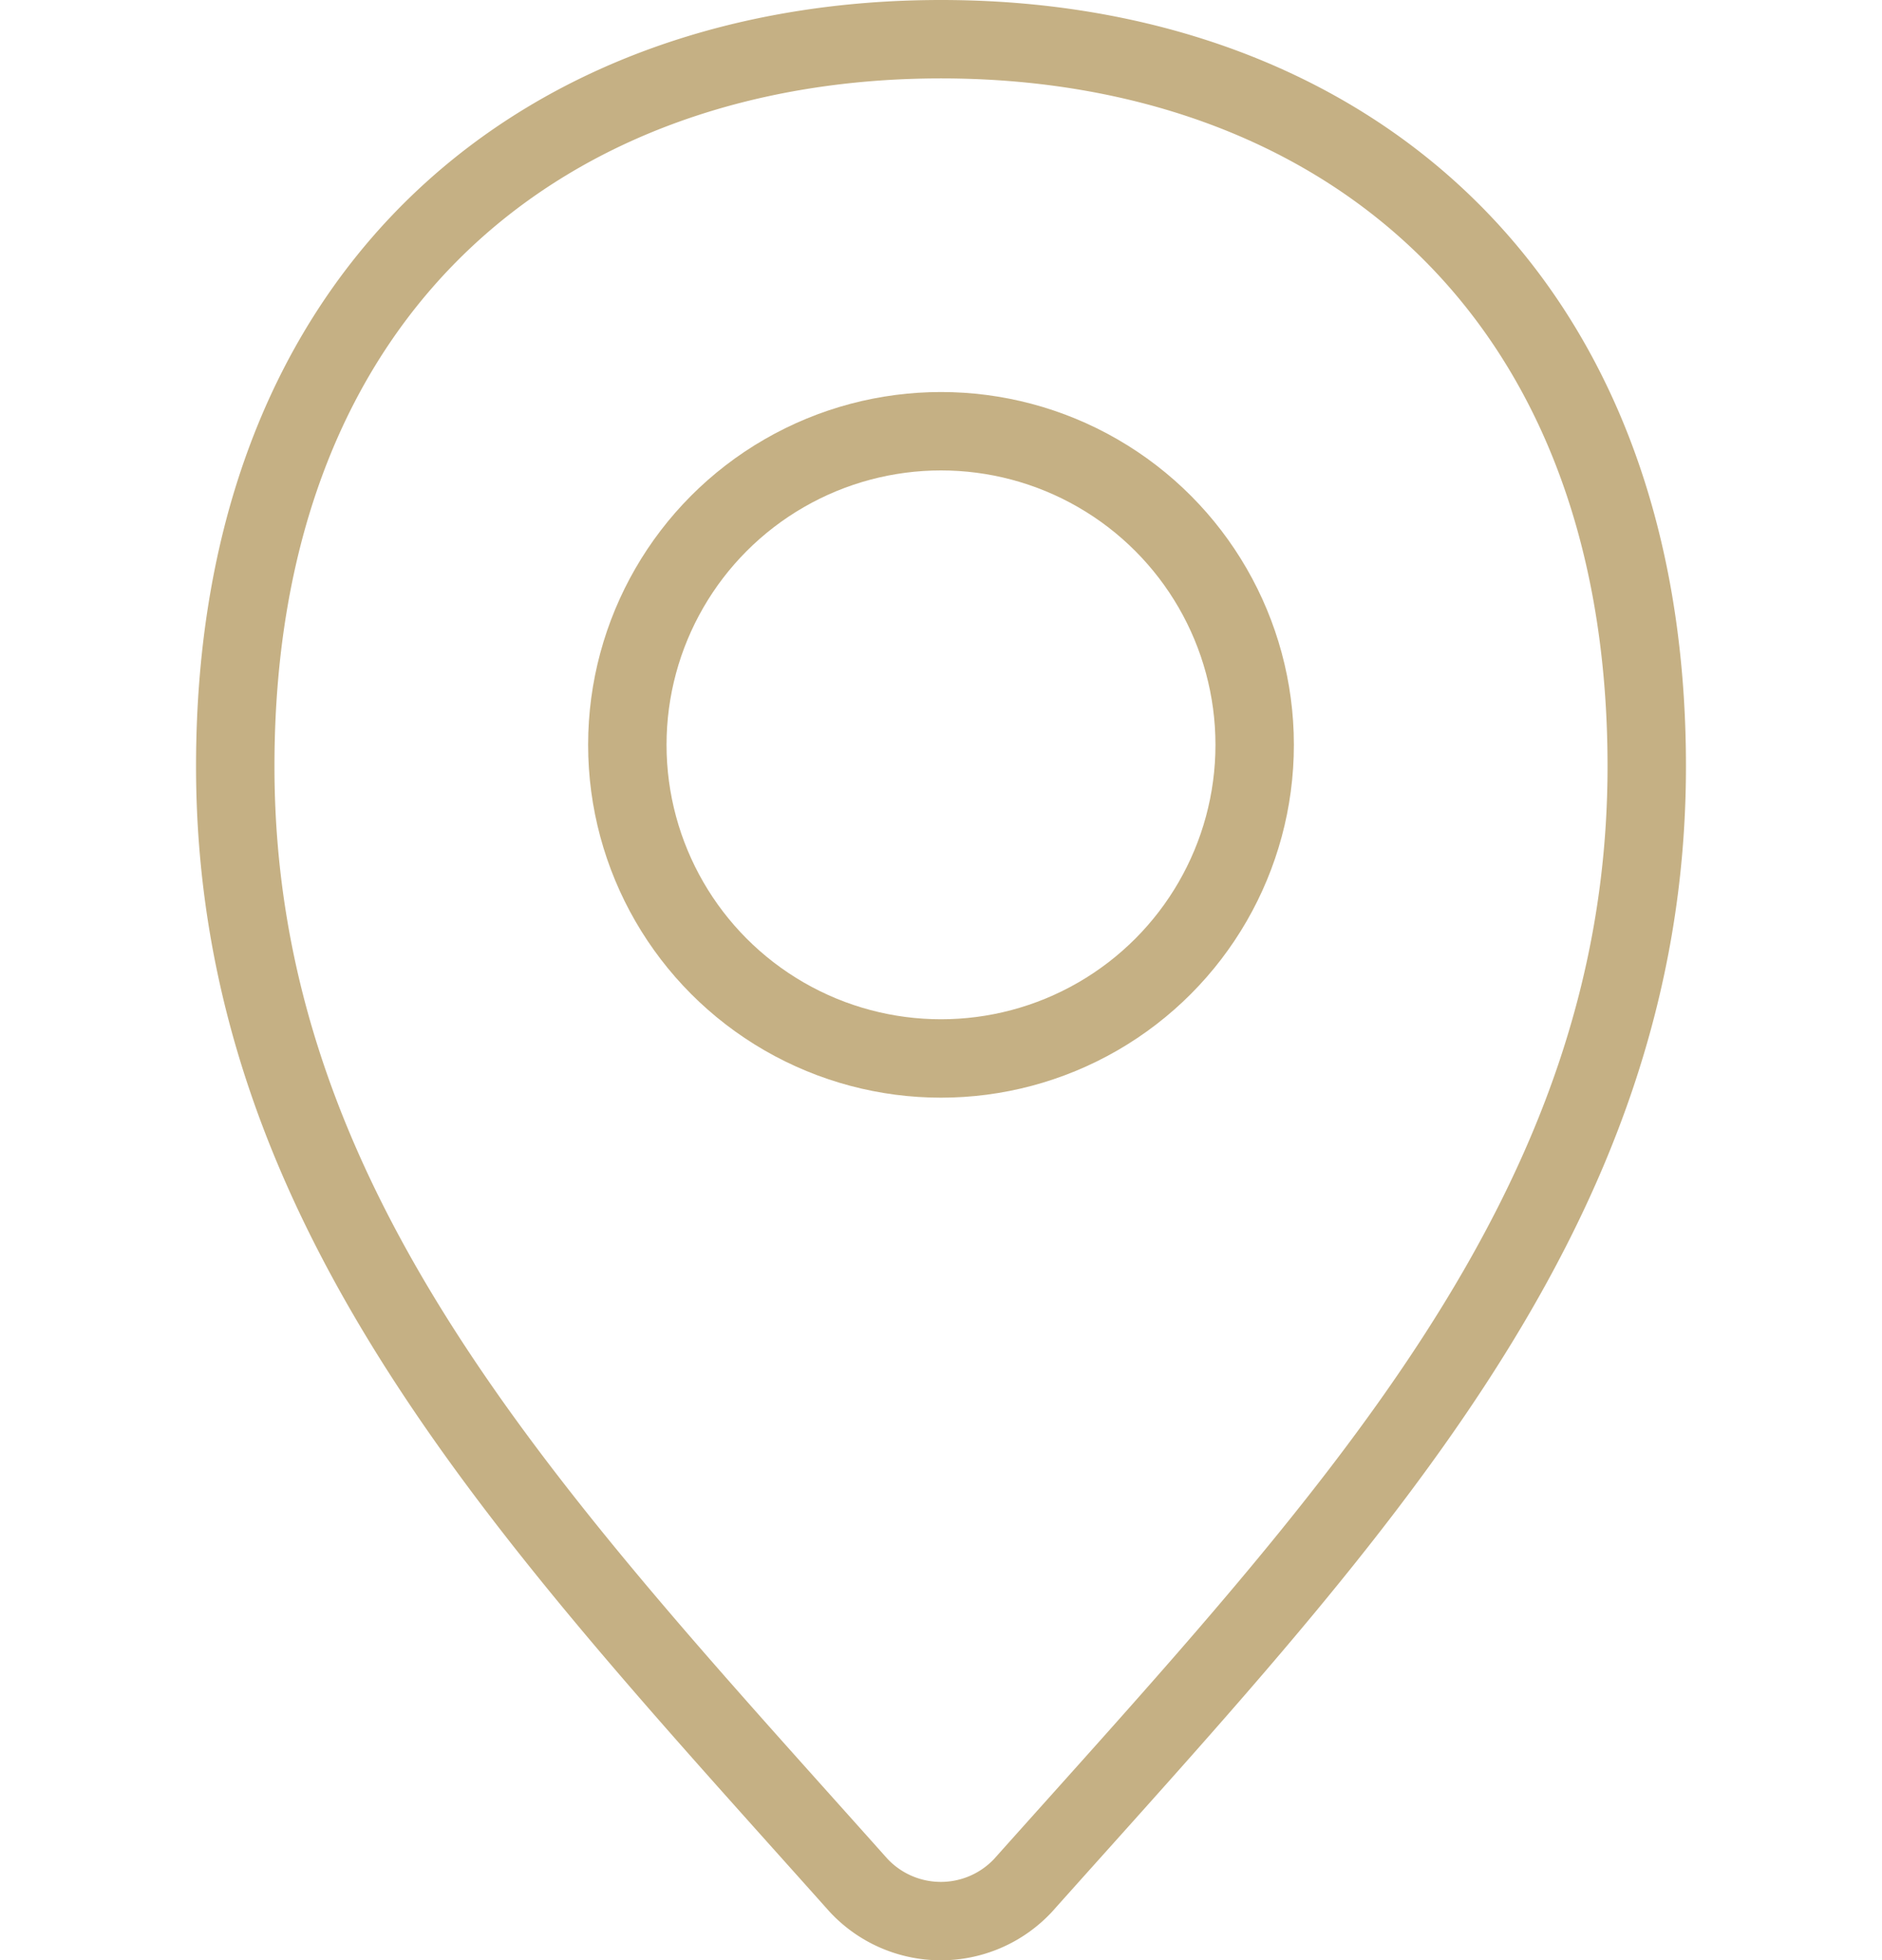 <svg xmlns="http://www.w3.org/2000/svg" width="24" height="25" viewBox="0 0 24 25">
  <g id="Group_6397" data-name="Group 6397" transform="translate(-82 -770.5)">
    <path id="Path_194" data-name="Path 194" d="M18.5,9.774c0,5.7-3.827,9.651-7.952,14.271a1.434,1.434,0,0,1-2.1,0C4.327,19.425.5,15.476.5,9.774.5,3.591,4.529.5,9.5.5S18.5,3.591,18.5,9.774Z" transform="translate(84.5 770.5)" fill="none" stroke="#c5b084" stroke-linecap="round" stroke-linejoin="round" stroke-miterlimit="10" stroke-width="1"/>
    <circle id="Ellipse_42" data-name="Ellipse 42" cx="4" cy="4" r="4" transform="translate(90 776)" fill="none" stroke="#c5b084" stroke-linecap="round" stroke-linejoin="round" stroke-miterlimit="10" stroke-width="1"/>
    <rect id="Rectangle_399" data-name="Rectangle 399" width="24" height="24" transform="translate(82 771)" fill="none"/>
  </g>
</svg>

